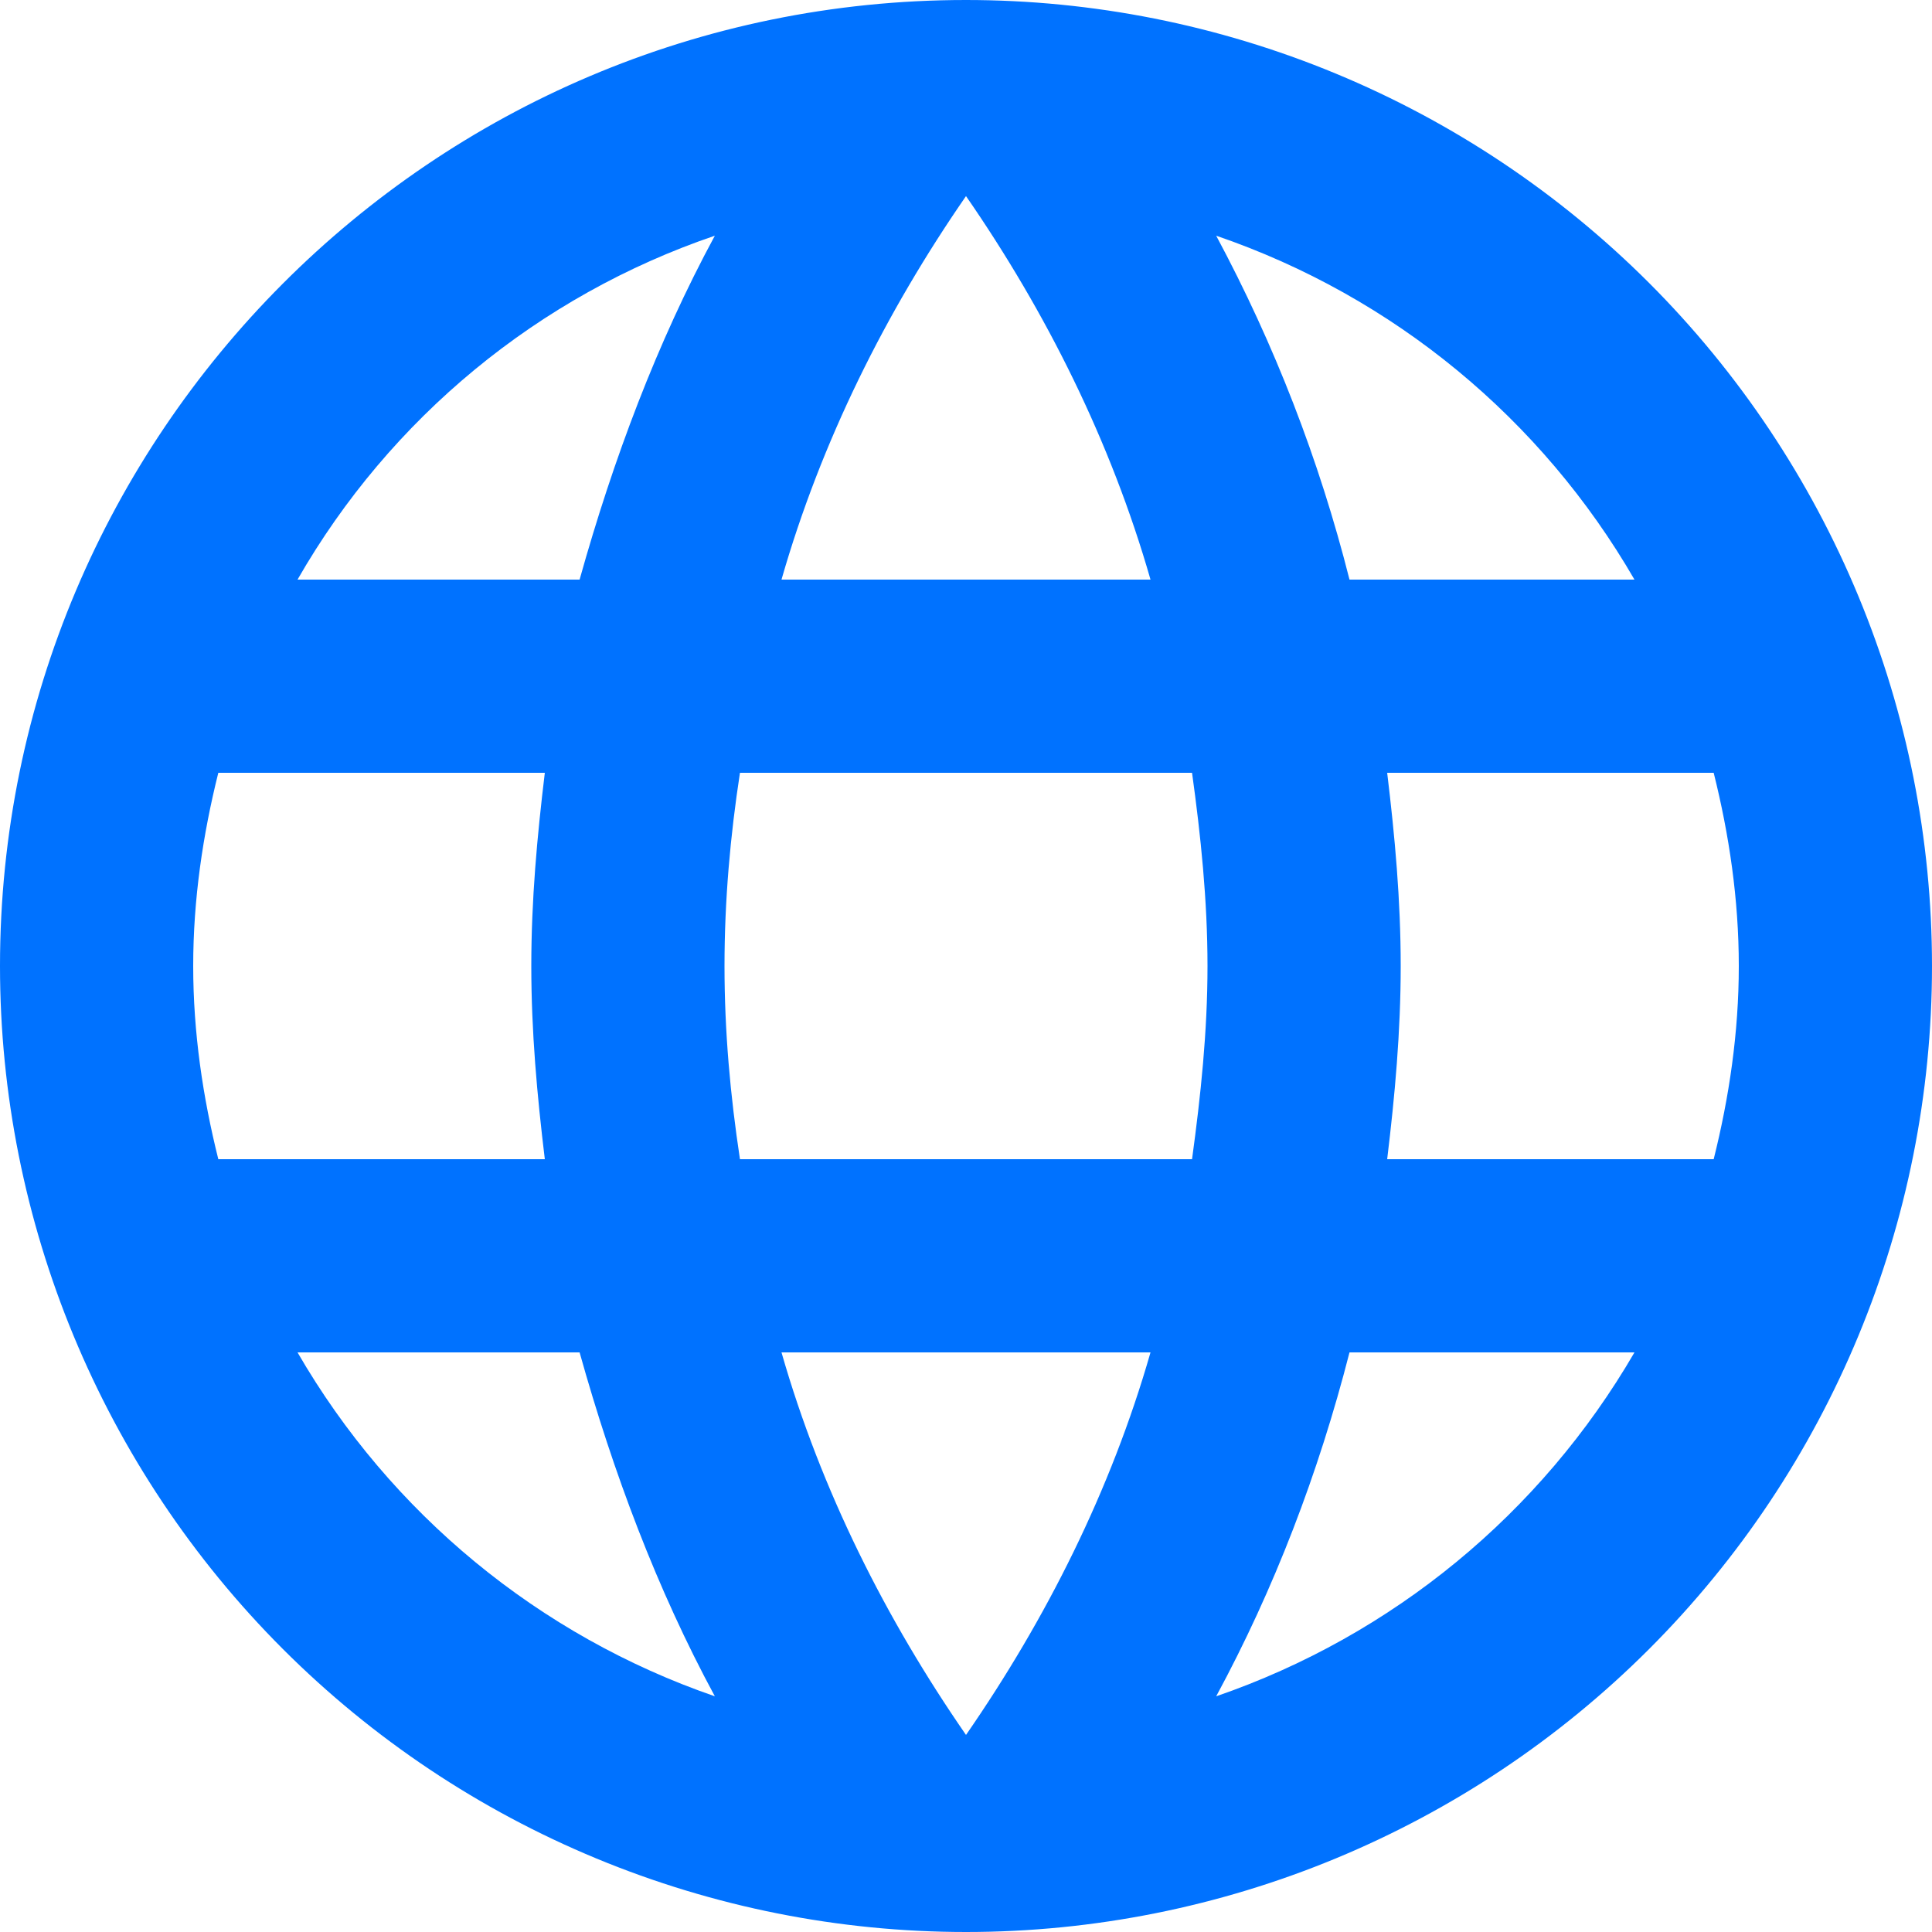 <?xml version="1.0" encoding="UTF-8"?> <svg xmlns="http://www.w3.org/2000/svg" width="68" height="68" viewBox="0 0 68 68" fill="none"> <path d="M48.824 40.8C49.096 38.556 49.3 36.312 49.3 34C49.3 31.688 49.096 29.444 48.824 27.2H60.316C60.86 29.376 61.2 31.654 61.2 34C61.2 36.346 60.86 38.624 60.316 40.8H48.824ZM42.806 59.704C44.846 55.93 46.41 51.85 47.498 47.6H57.528C54.234 53.272 49.008 57.569 42.806 59.704ZM41.956 40.8H26.044C25.704 38.556 25.5 36.312 25.5 34C25.5 31.688 25.704 29.41 26.044 27.2H41.956C42.262 29.41 42.5 31.688 42.5 34C42.5 36.312 42.262 38.556 41.956 40.8ZM34 61.064C31.178 56.984 28.9 52.462 27.506 47.6H40.494C39.1 52.462 36.822 56.984 34 61.064ZM20.4 20.4H10.472C13.732 14.713 18.954 10.409 25.16 8.296C23.12 12.07 21.59 16.15 20.4 20.4ZM10.472 47.6H20.4C21.59 51.85 23.12 55.93 25.16 59.704C18.967 57.568 13.752 53.27 10.472 47.6ZM7.684 40.8C7.14 38.624 6.8 36.346 6.8 34C6.8 31.654 7.14 29.376 7.684 27.2H19.176C18.904 29.444 18.7 31.688 18.7 34C18.7 36.312 18.904 38.556 19.176 40.8H7.684ZM34 6.902C36.822 10.982 39.1 15.538 40.494 20.4H27.506C28.9 15.538 31.178 10.982 34 6.902ZM57.528 20.4H47.498C46.434 16.189 44.858 12.124 42.806 8.296C49.062 10.438 54.264 14.756 57.528 20.4ZM34 0C15.198 0 0 15.3 0 34C0 43.017 3.582 51.665 9.958 58.042C13.116 61.199 16.864 63.703 20.989 65.412C25.114 67.121 29.535 68 34 68C43.017 68 51.665 64.418 58.042 58.042C64.418 51.665 68 43.017 68 34C68 29.535 67.121 25.114 65.412 20.989C63.703 16.864 61.199 13.116 58.042 9.958C54.884 6.801 51.136 4.297 47.011 2.588C42.886 0.879 38.465 0 34 0Z" fill="#0072FF"></path> </svg> 
